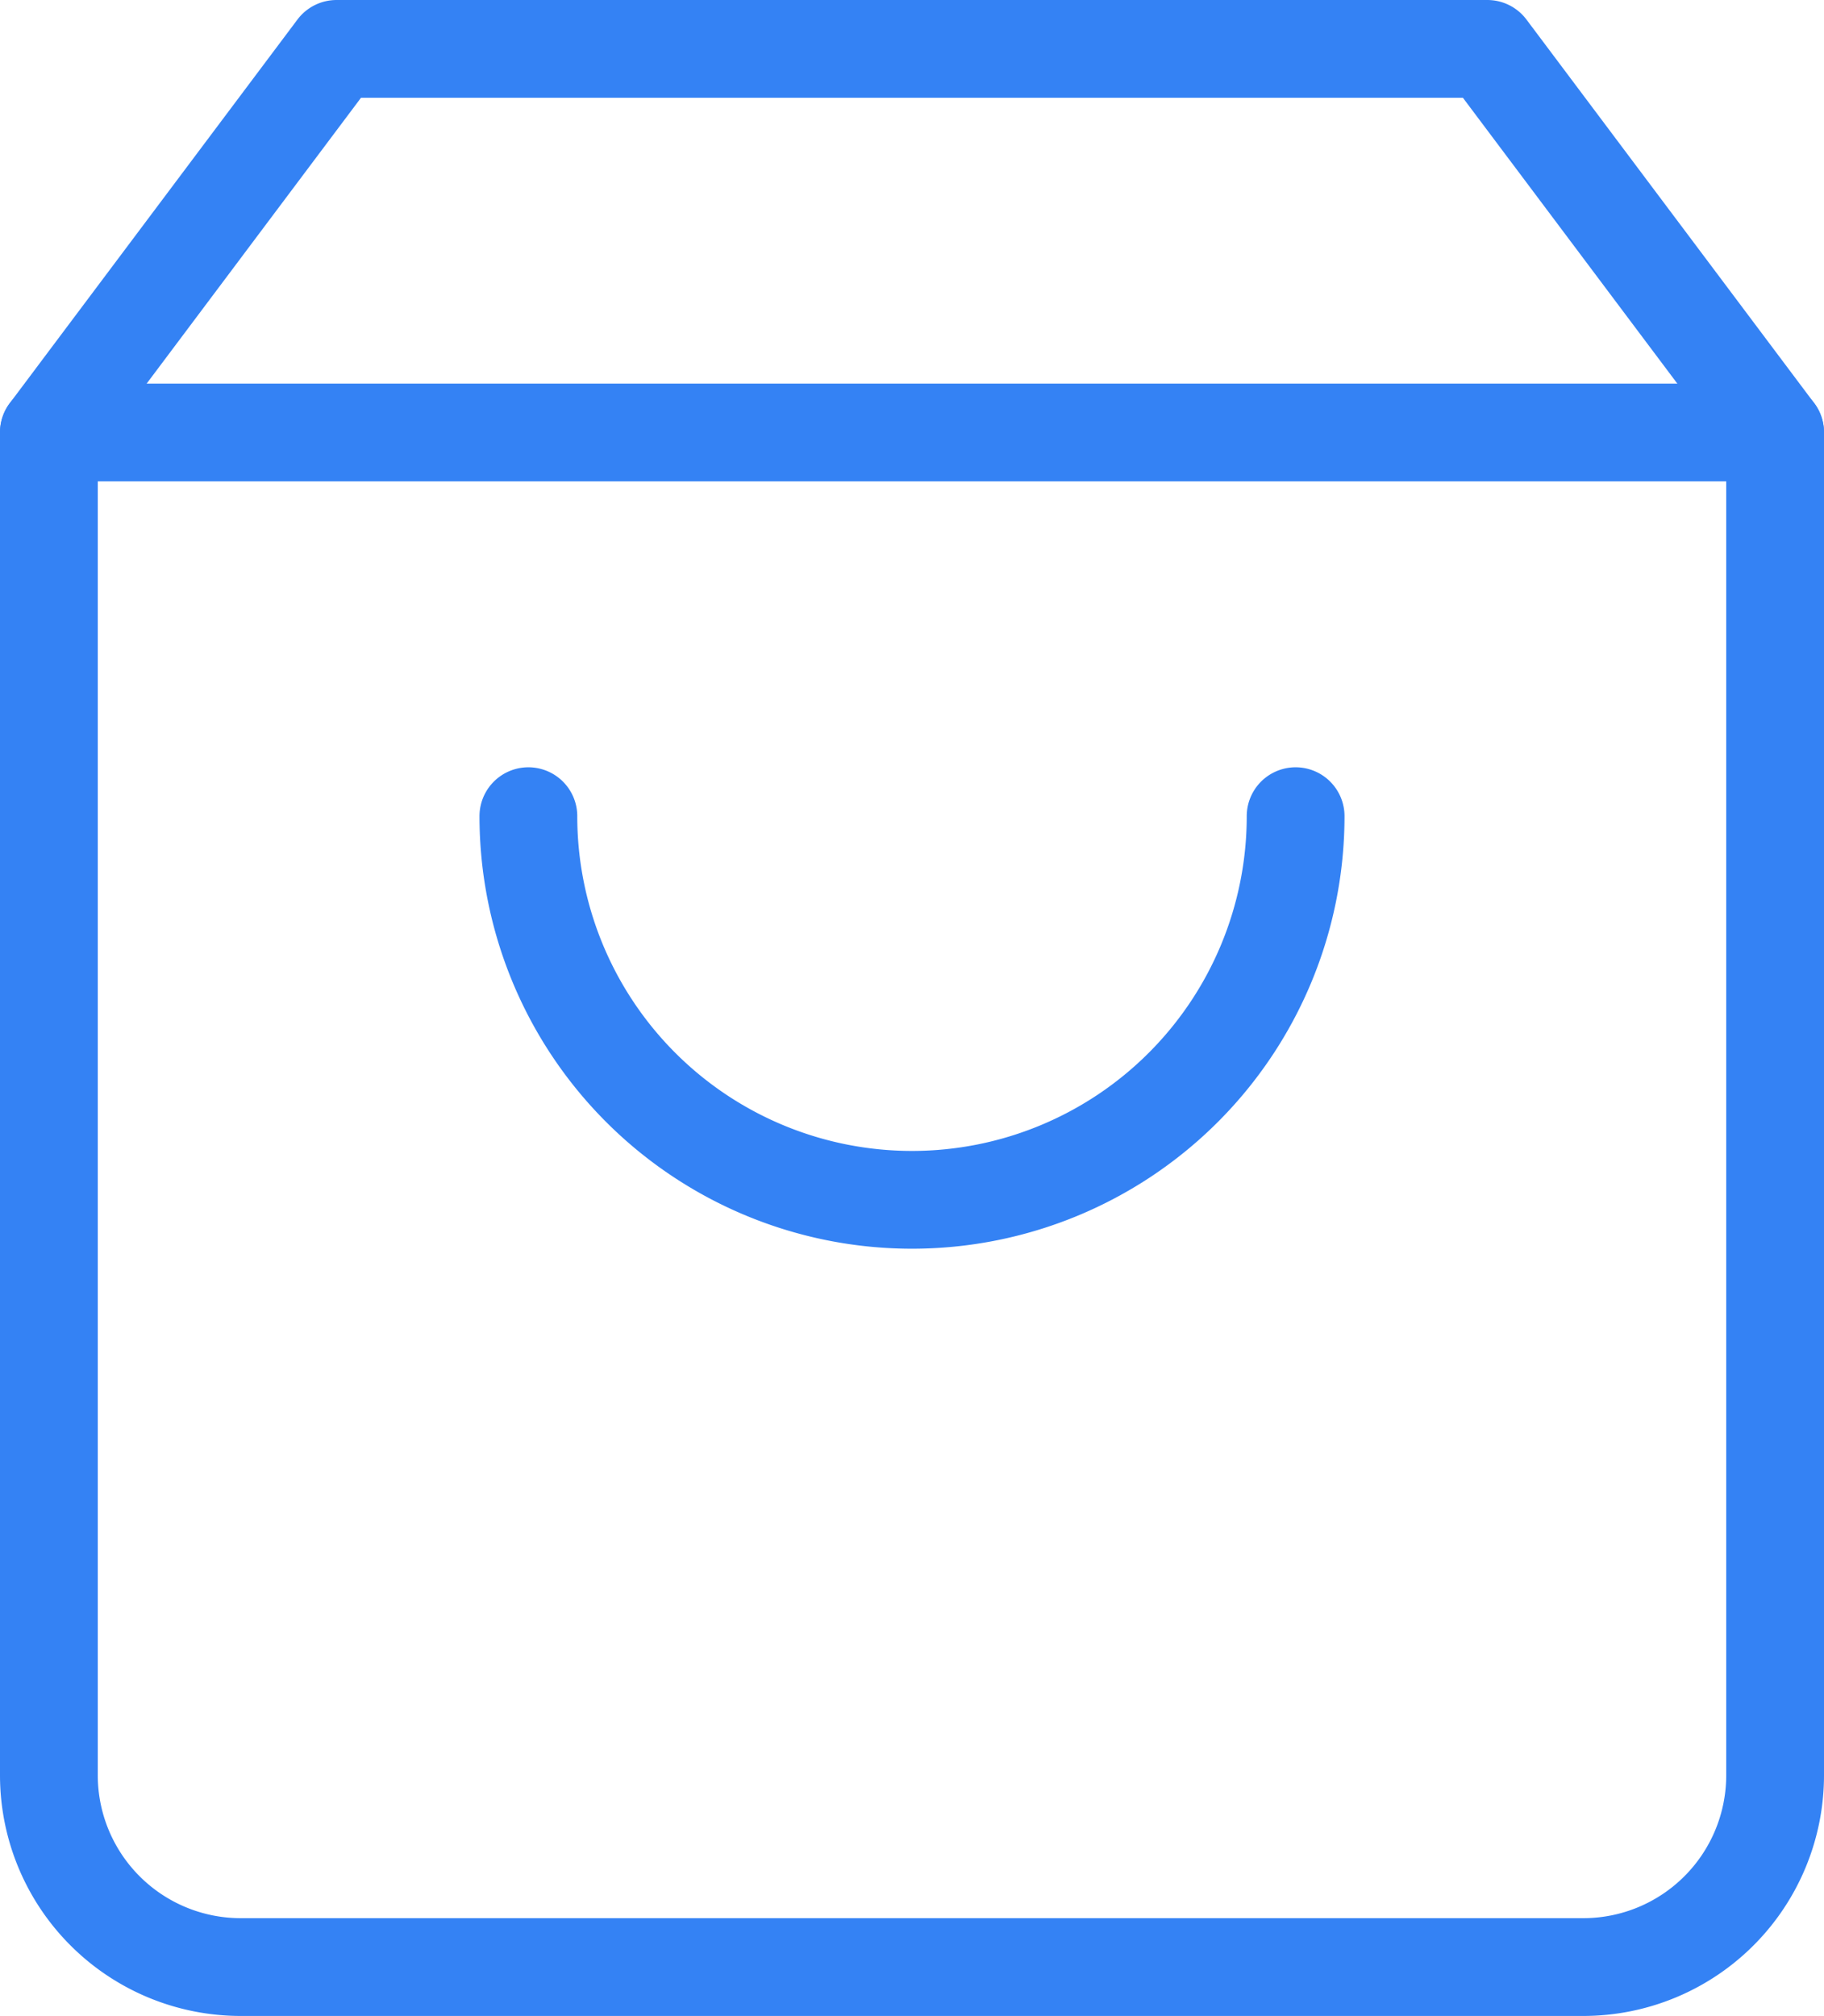 <svg xmlns="http://www.w3.org/2000/svg" width="18.655" height="20.617" viewBox="0 0 18.655 20.617">
  <g id="Icon_feather-shopping-bag" data-name="Icon feather-shopping-bag" transform="translate(0.5 0.5)" style="isolation: isolate">
    <path id="Path_444" data-name="Path 444" d="M7.442,3,4.5,6.923V20.655a1.962,1.962,0,0,0,1.962,1.962H20.193a1.962,1.962,0,0,0,1.962-1.962V6.923L19.212,3Z" transform="translate(-4.5 -3)" fill="none" stroke="#3482f4" stroke-linecap="round" stroke-linejoin="round" stroke-width="1"/>
    <path id="Path_445" data-name="Path 445" d="M4.5,9H22.155" transform="translate(-4.5 -5.077)" fill="none" stroke="#3482f4" stroke-linecap="round" stroke-linejoin="round" stroke-width="1"/>
    <path id="Path_446" data-name="Path 446" d="M19.847,15A3.923,3.923,0,0,1,12,15" transform="translate(-7.096 -7.153)" fill="none" stroke="#3482f4" stroke-linecap="round" stroke-linejoin="round" stroke-width="1"/>
  </g>
</svg>
